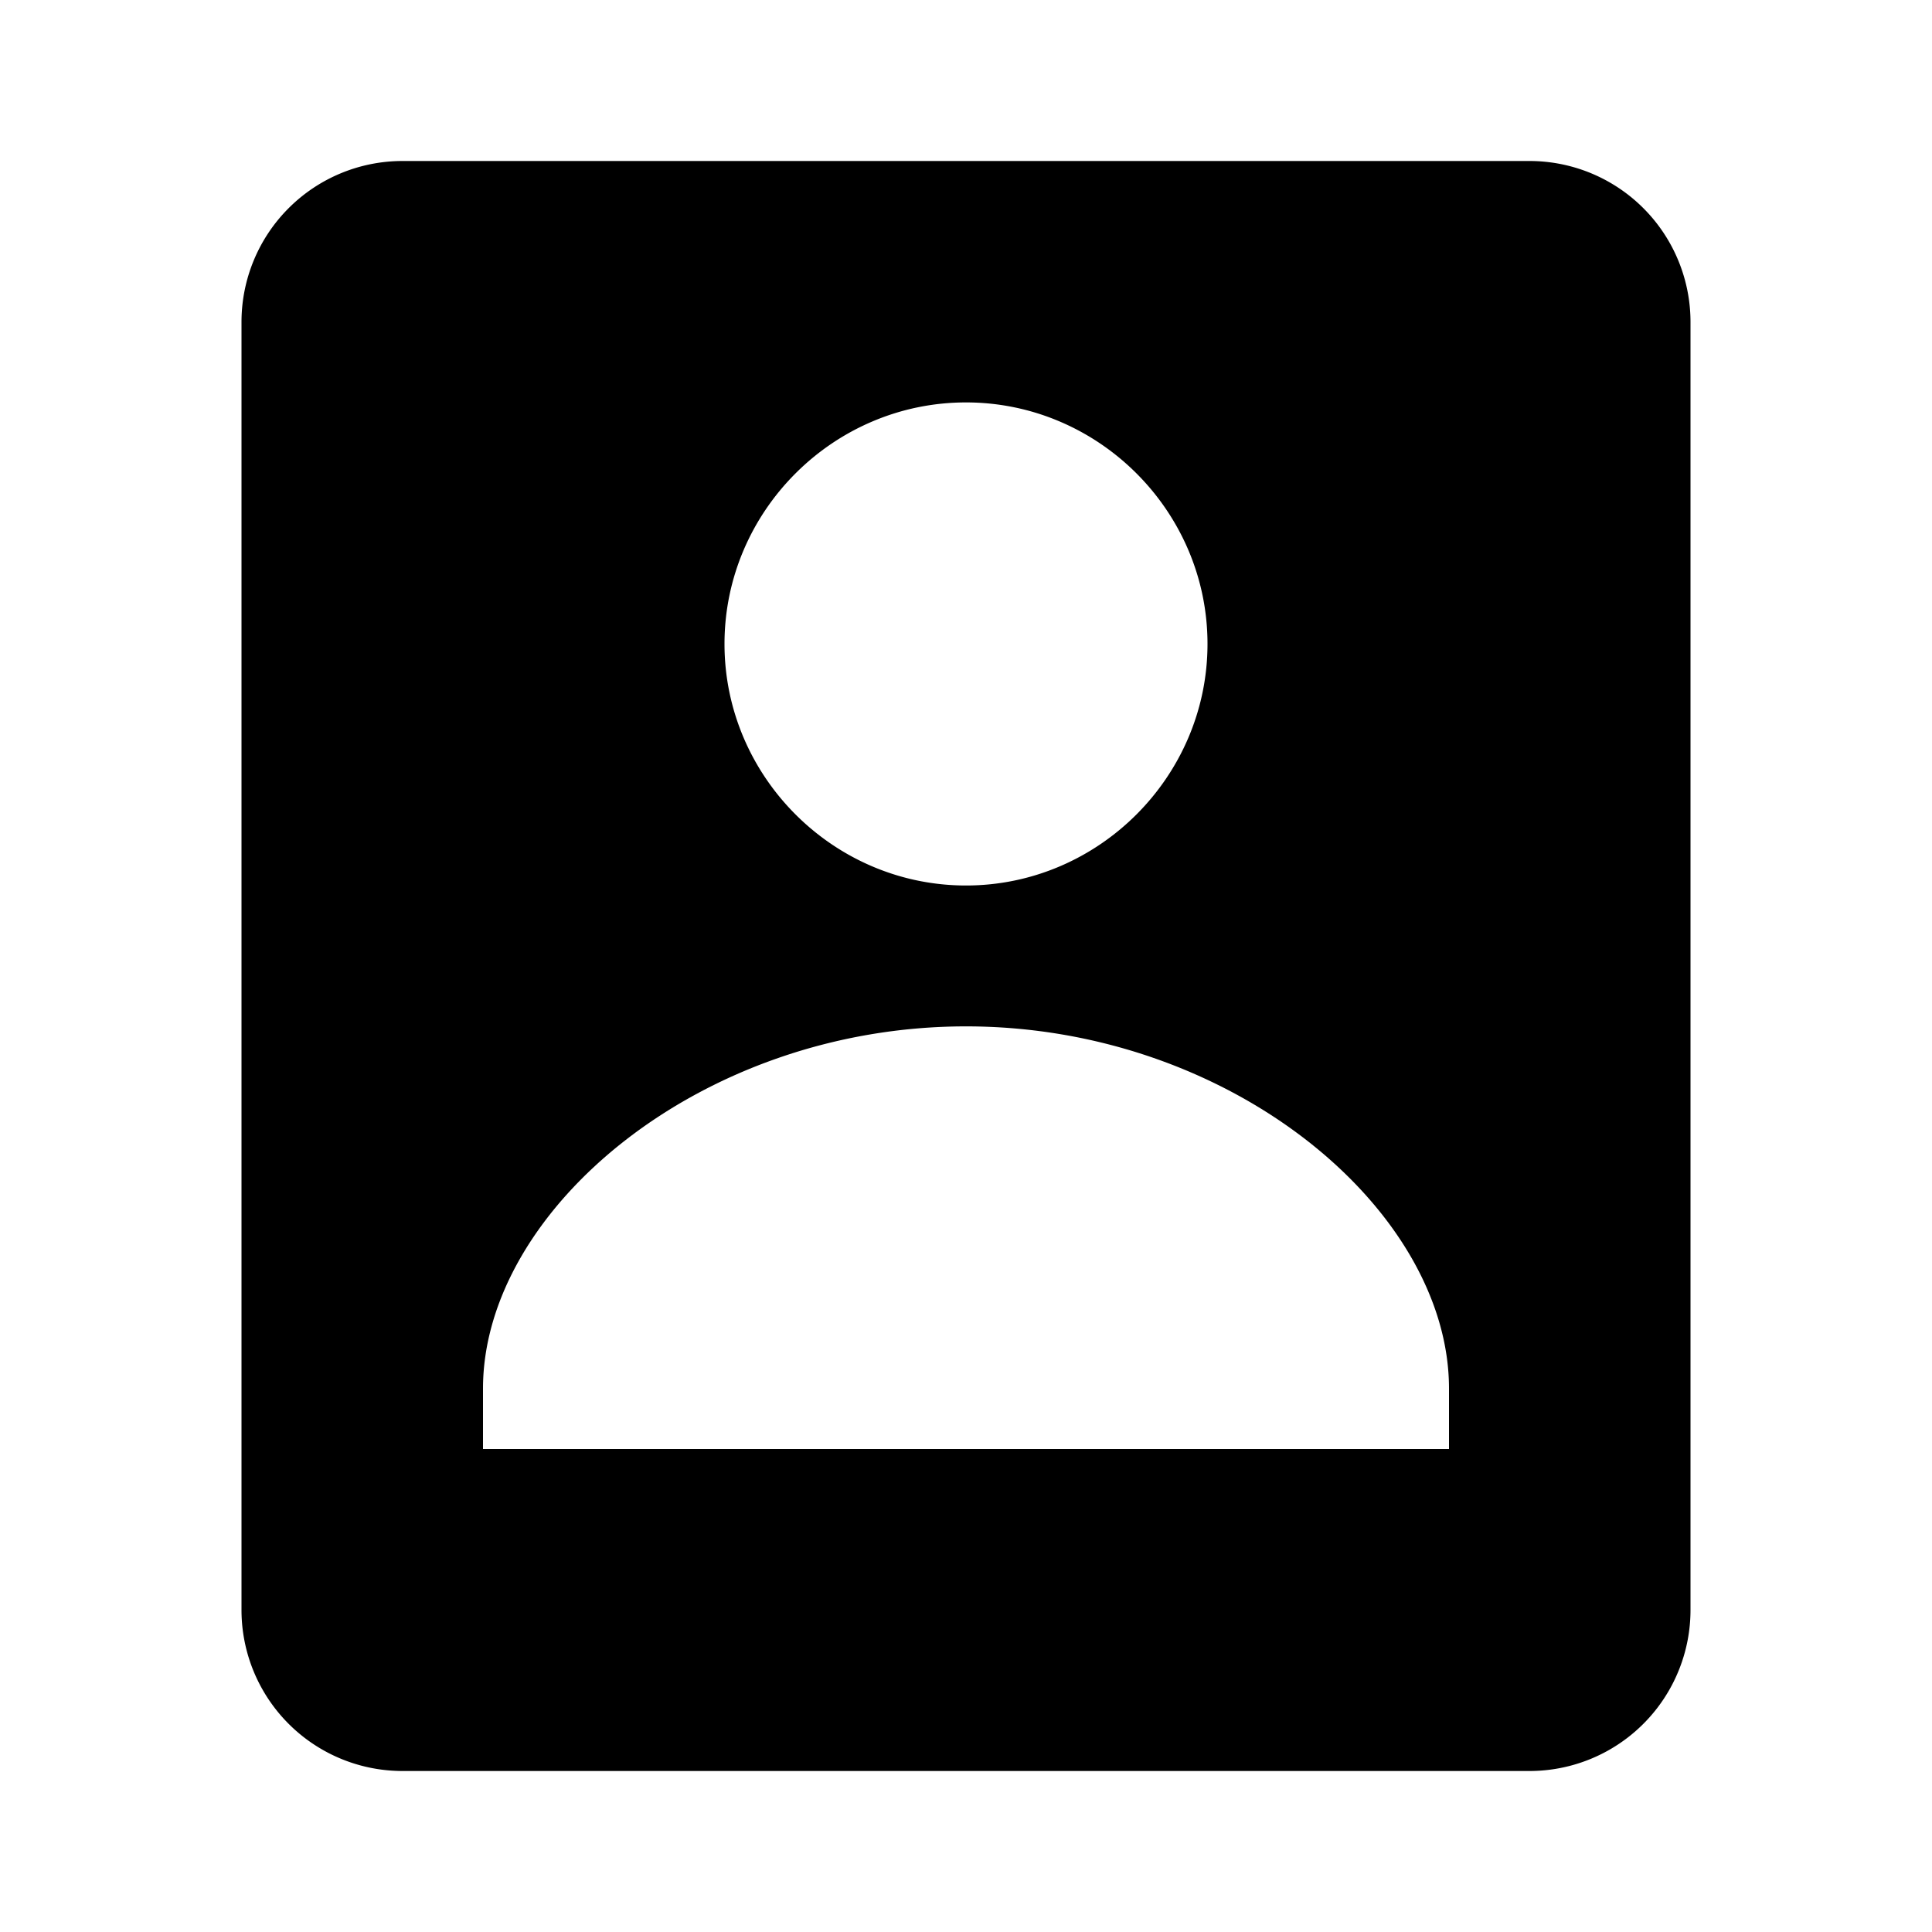 <svg xmlns="http://www.w3.org/2000/svg" width="24" height="24" viewBox="0 0 24 24"><path d="M6 22h13a2 2 0 0 0 2-2V4a2 2 0 0 0-2-2H5a2 2 0 0 0-2 2v16a2 2 0 0 0 2 2h1zm6-17.001c1.647 0 3 1.351 3 3C15 9.647 13.647 11 12 11S9 9.647 9 7.999c0-1.649 1.353-3 3-3zM6 17.25c0-2.219 2.705-4.5 6-4.5s6 2.281 6 4.5V18H6v-.75z"/></svg>